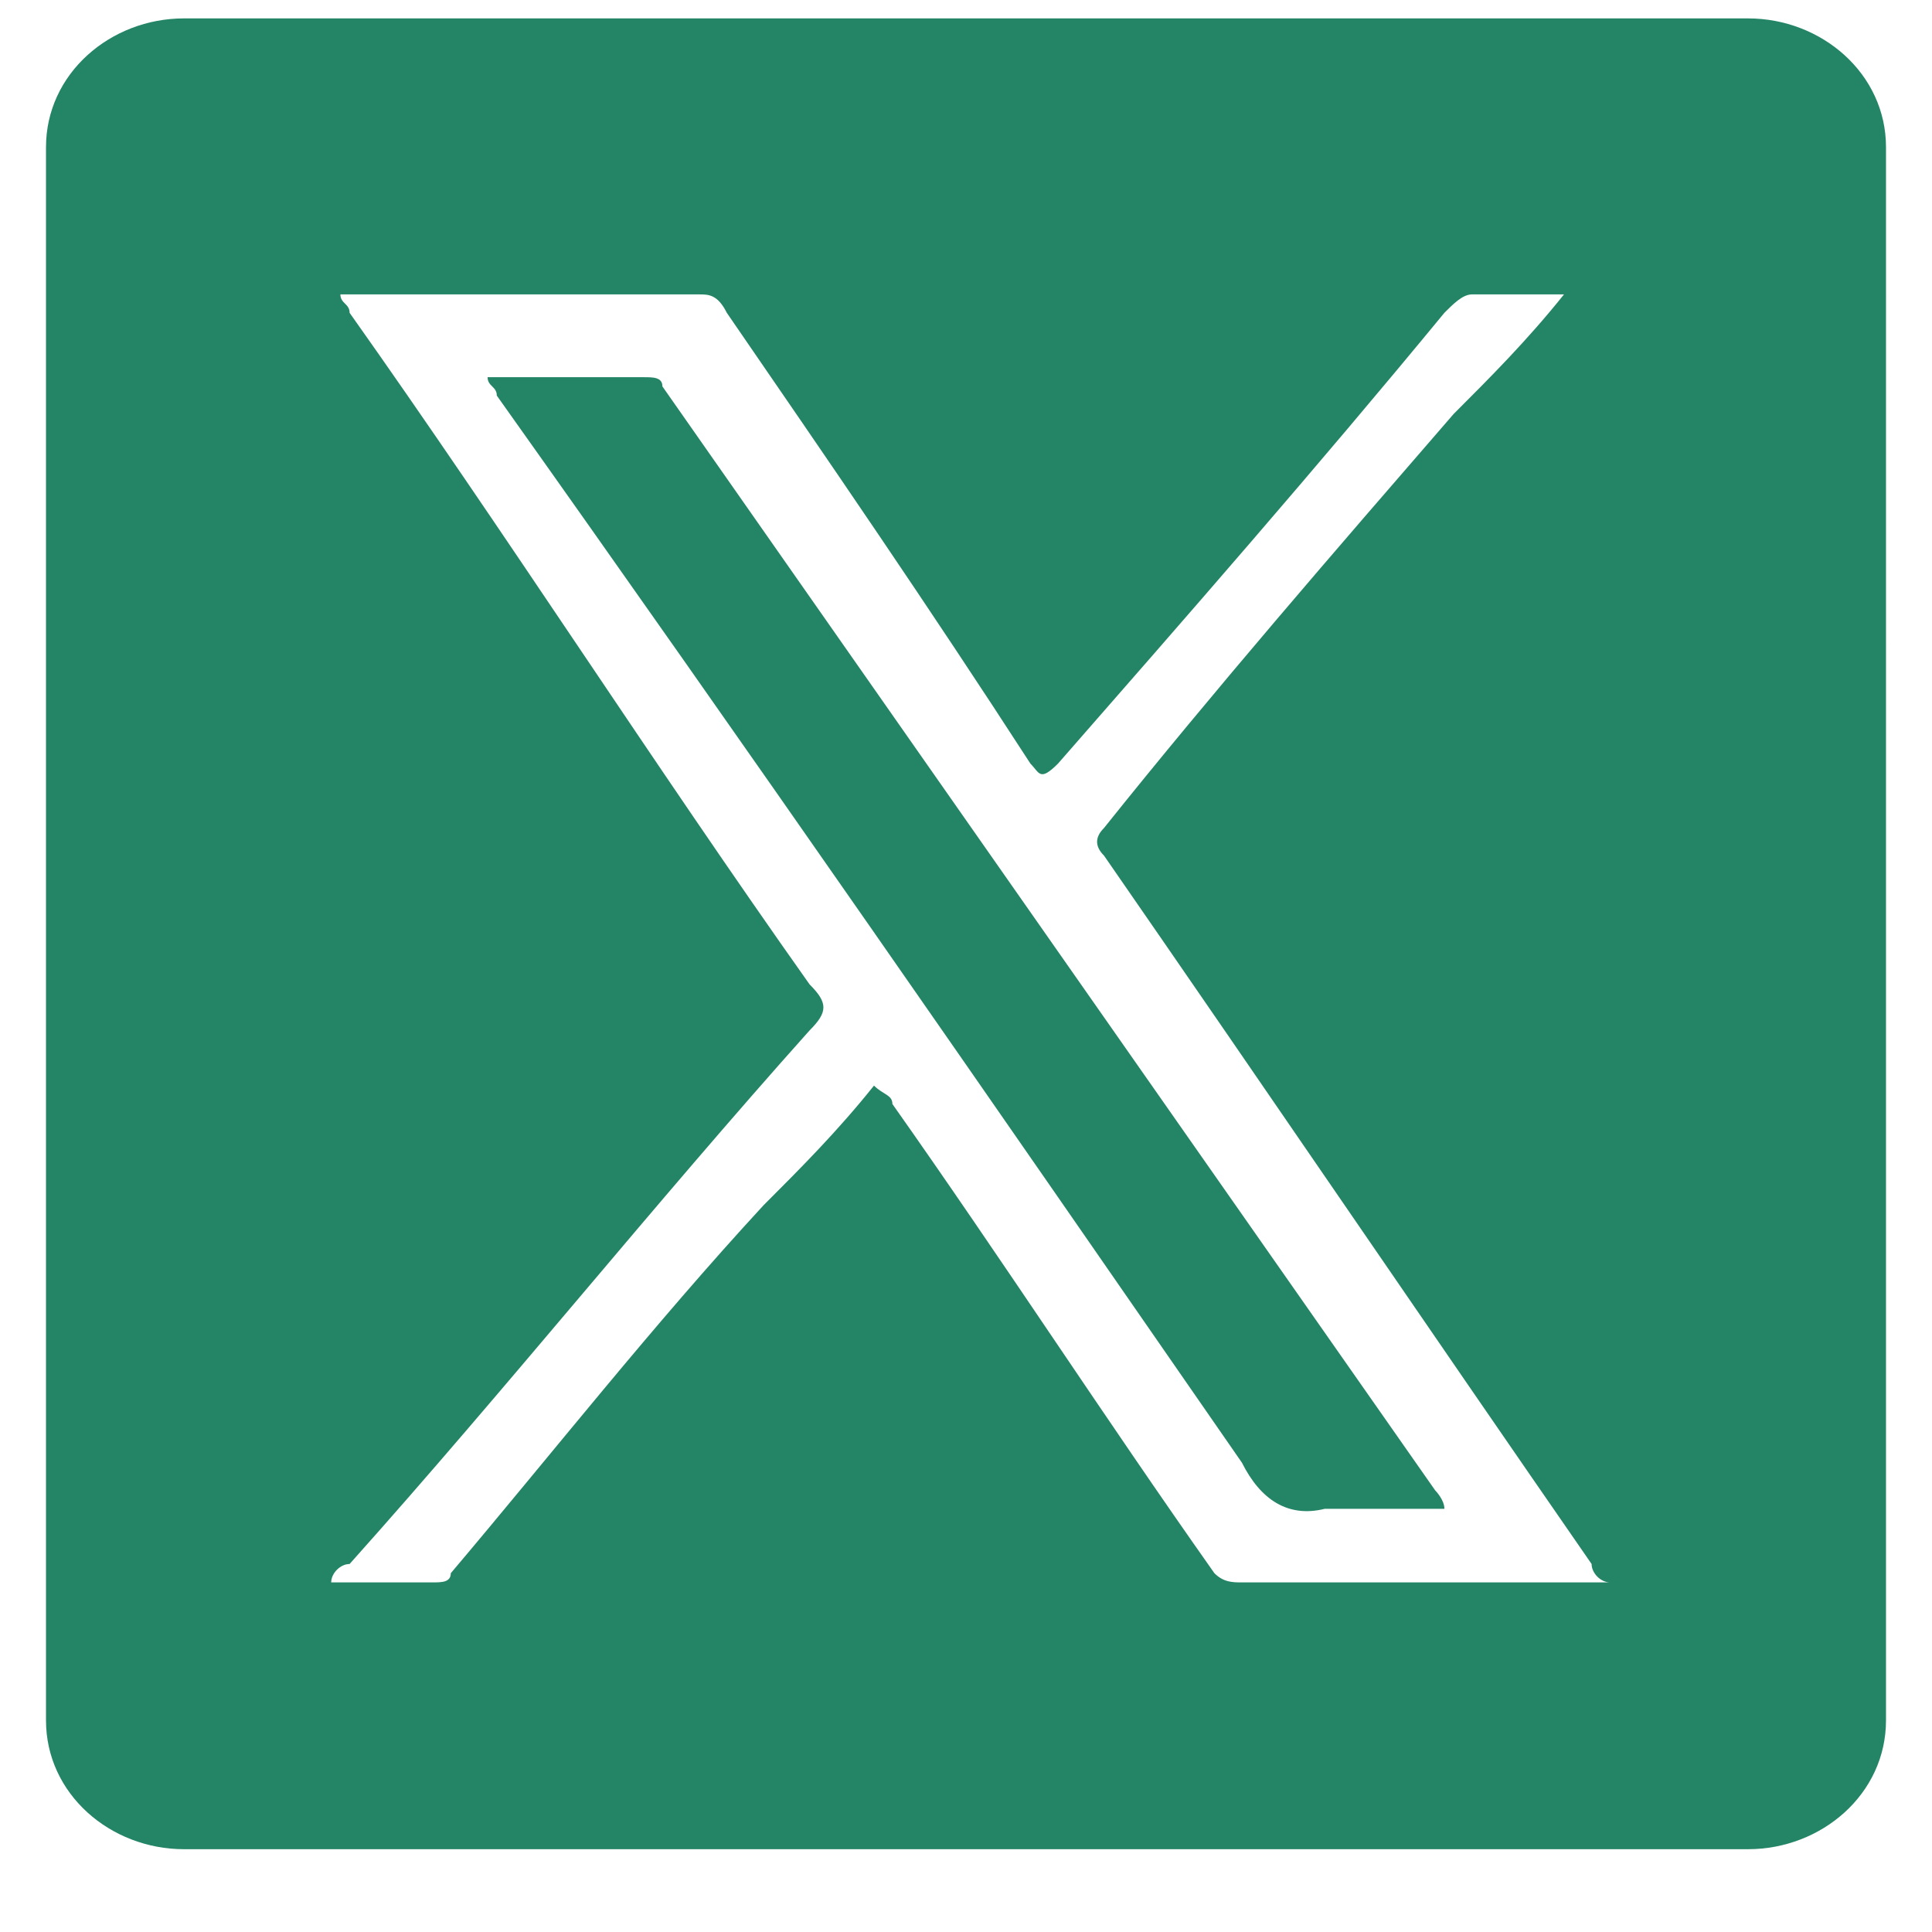 <?xml version="1.0" encoding="utf-8"?>
<!-- Generator: Adobe Illustrator 28.3.0, SVG Export Plug-In . SVG Version: 6.00 Build 0)  -->
<svg version="1.1" id="Layer_1" xmlns="http://www.w3.org/2000/svg" xmlns:xlink="http://www.w3.org/1999/xlink" x="0px" y="0px"
	 viewBox="0 0 21 21" style="enable-background:new 0 0 21 21;" xml:space="preserve">
<style type="text/css">
	.st0{fill:#248566;}
</style>
<path class="st0" d="M15.6,16.2c0,0,0.1,0.1,0.1,0.2c-0.5,0-0.9,0-1.3,0c-0.4,0.1-0.7-0.1-0.9-0.5C10.8,12,8.1,8.1,5.4,4.3
	c0-0.1-0.1-0.1-0.1-0.2c0,0,0.1,0,0.2,0c0.5,0,1,0,1.5,0c0.1,0,0.2,0,0.2,0.1C10,8.2,12.8,12.2,15.6,16.2z"/>
<path class="st0" d="M19,0.2H2c-0.8,0-1.5,0.6-1.5,1.4v17.1c0,0.8,0.7,1.4,1.5,1.4h17c0.8,0,1.5-0.6,1.5-1.4V1.6
	C20.5,0.8,19.8,0.2,19,0.2z M17.2,17.2c-1.2,0-2.5,0-3.7,0c-0.1,0-0.2,0-0.3-0.1c-1.2-1.7-2.3-3.4-3.5-5.1c0-0.1-0.1-0.1-0.2-0.2
	c-0.4,0.5-0.8,0.9-1.2,1.3c-1.2,1.3-2.3,2.7-3.4,4c0,0.1-0.1,0.1-0.2,0.1c-0.4,0-0.7,0-1.1,0c0-0.1,0.1-0.2,0.2-0.2
	c1.7-1.9,3.3-3.9,5-5.8C9,11,9,10.9,8.8,10.7C7.1,8.3,5.5,5.8,3.8,3.4c0-0.1-0.1-0.1-0.1-0.2c0.1,0,0.1,0,0.2,0c1.2,0,2.4,0,3.7,0
	c0.1,0,0.2,0,0.3,0.2c1.1,1.6,2.2,3.2,3.3,4.9c0.1,0.1,0.1,0.2,0.3,0c1.4-1.6,2.8-3.2,4.2-4.9c0.1-0.1,0.2-0.2,0.3-0.2
	c0.3,0,0.6,0,1,0c-0.4,0.5-0.8,0.9-1.2,1.3c-1.3,1.5-2.6,3-3.8,4.5c-0.1,0.1-0.1,0.2,0,0.3c1.8,2.6,3.5,5.1,5.3,7.7
	c0,0.1,0.1,0.2,0.2,0.2C17.3,17.2,17.2,17.2,17.2,17.2z"/>
</svg>
